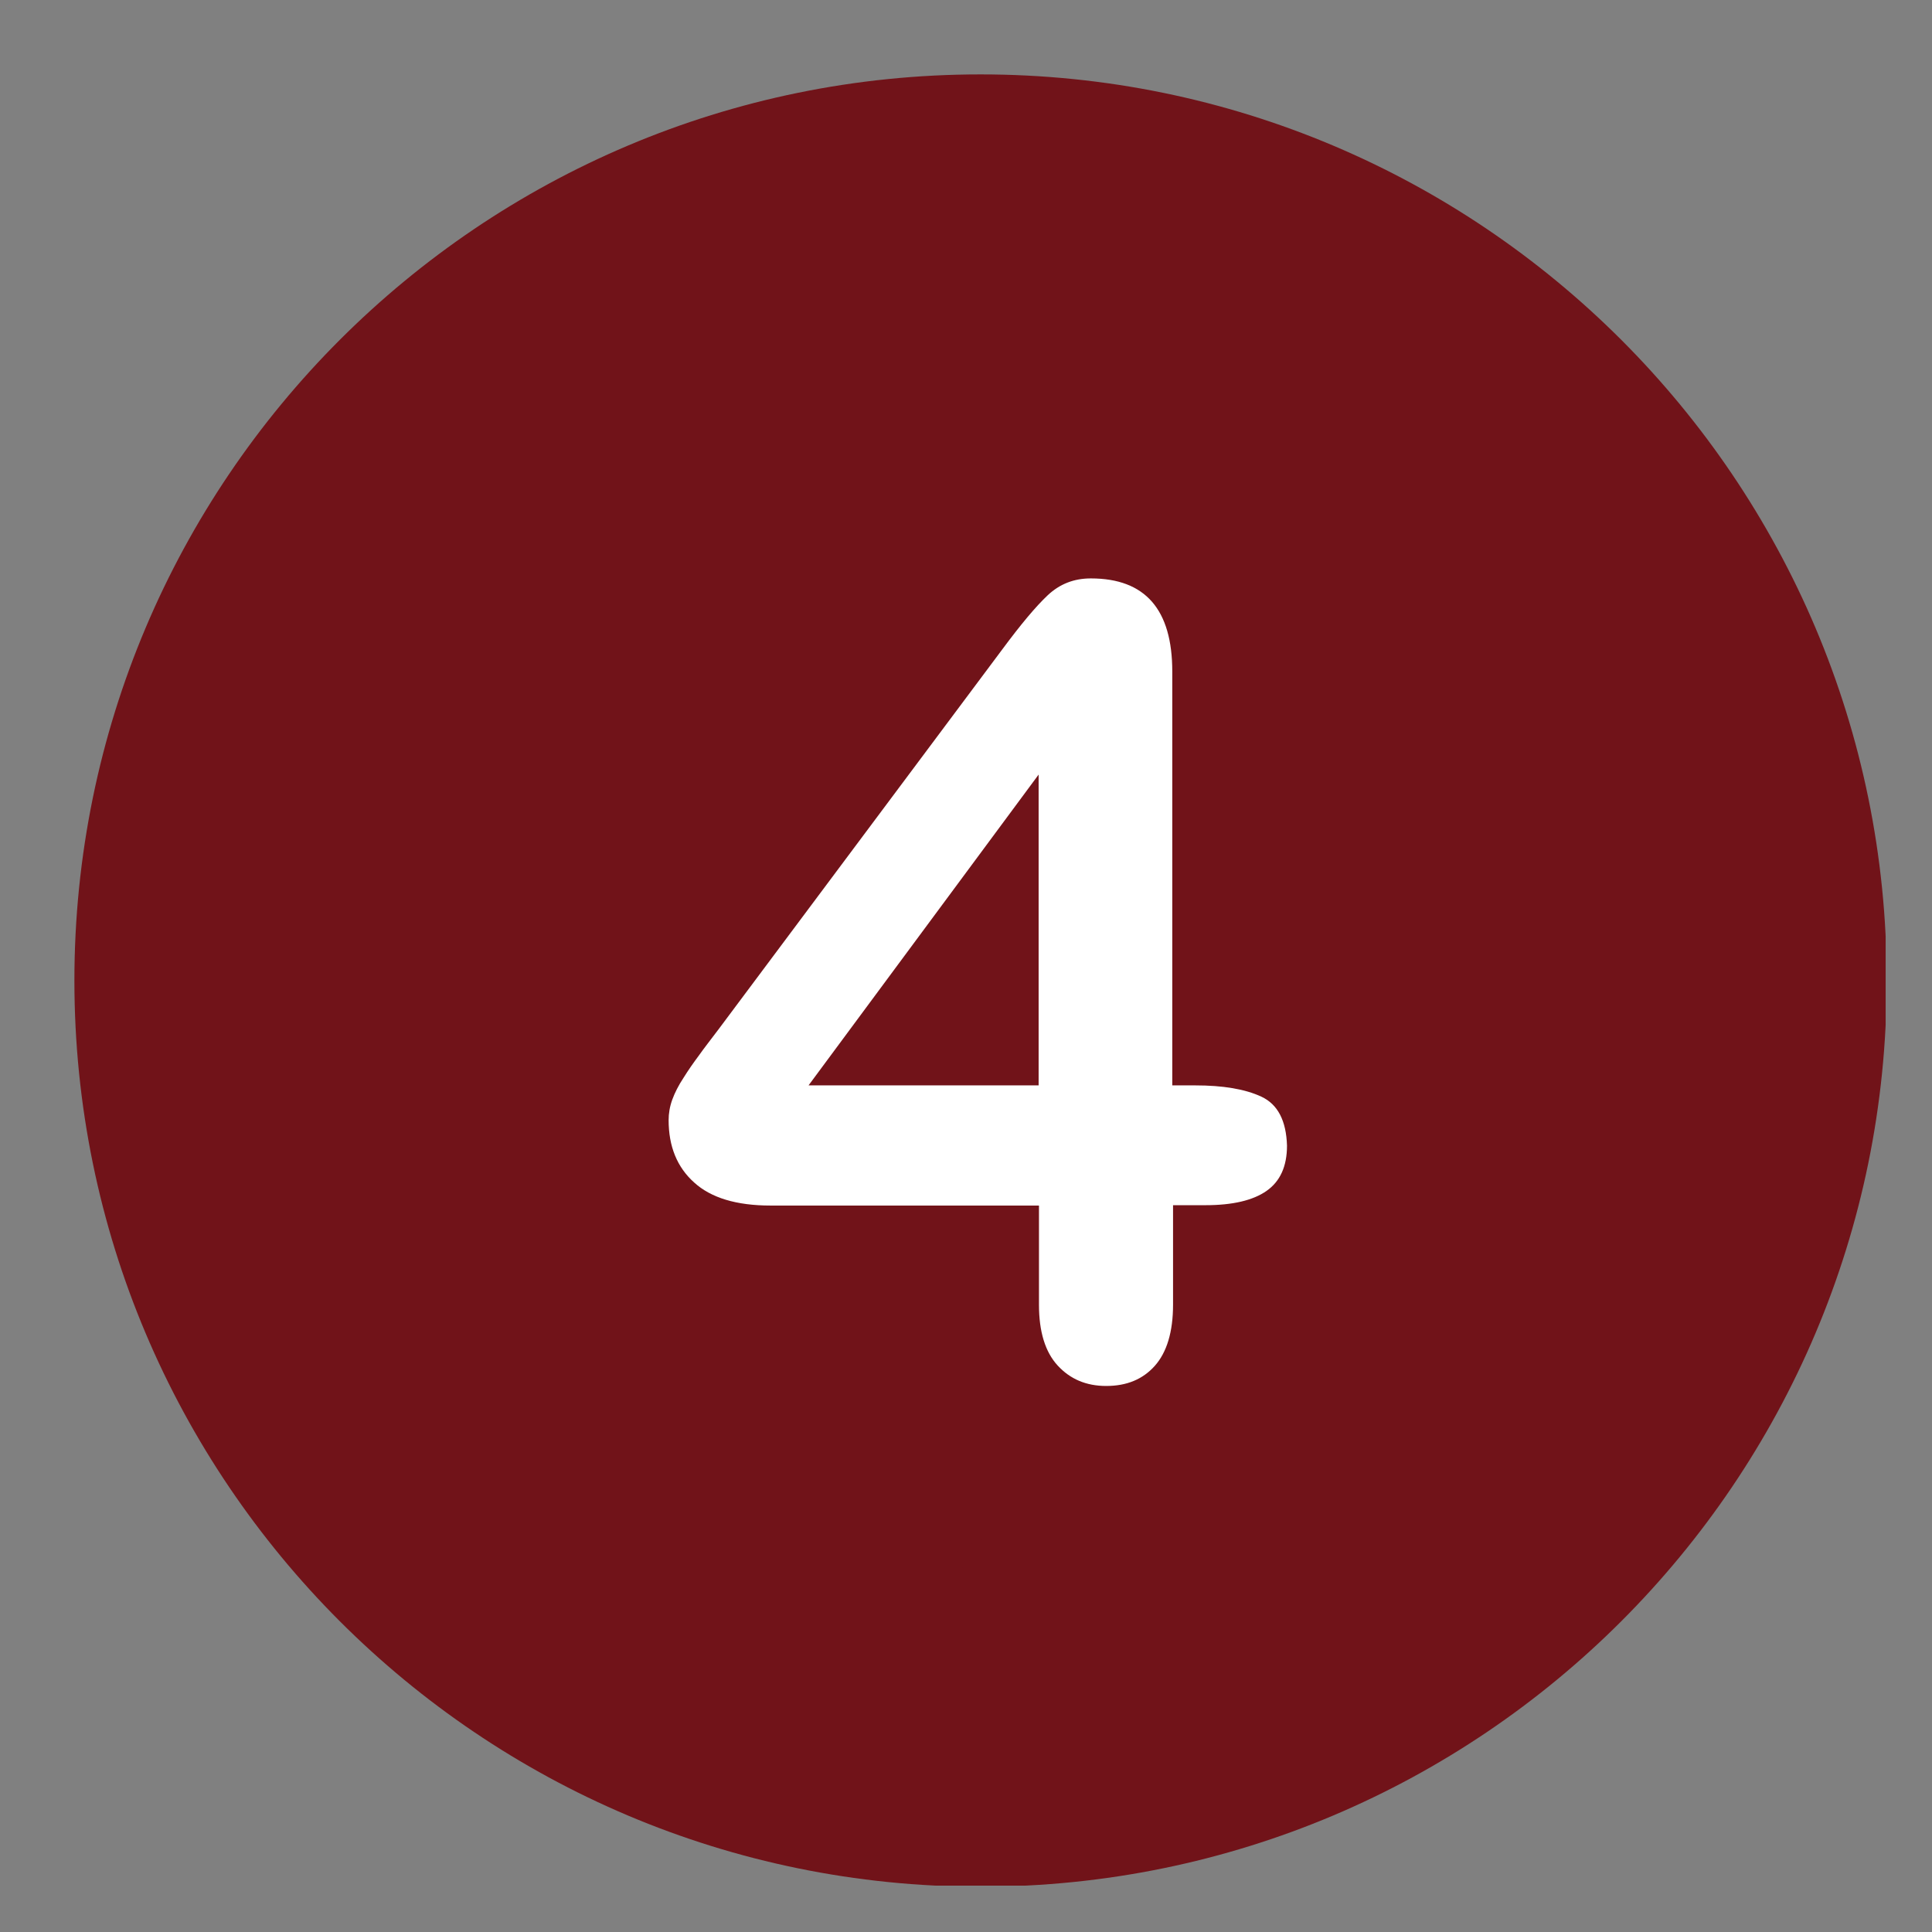 <svg xmlns="http://www.w3.org/2000/svg" xmlns:xlink="http://www.w3.org/1999/xlink" width="170" zoomAndPan="magnify" viewBox="0 0 127.5 127.5" height="170" preserveAspectRatio="xMidYMid meet" version="1.0"><rect x="0" y="0" width="127.5" height="127.5" fill="#808080" stroke="none"/><defs><g/><clipPath id="ecfd7ad38e"><path d="M 4.91 4.91 L 124.441 4.91 L 124.441 124.441 L 4.91 124.441 Z M 4.91 4.91 " clip-rule="nonzero"/></clipPath></defs><g clip-path="url(#ecfd7ad38e)"><path fill="#711319" d="M 64.711 4.91 C 31.688 4.91 4.91 31.688 4.91 64.711 C 4.91 97.73 31.688 124.512 64.711 124.512 C 97.73 124.512 124.512 97.73 124.512 64.711 C 124.512 31.688 97.73 4.91 64.711 4.91 Z M 64.711 4.91 " fill-opacity="1" fill-rule="nonzero"/></g><path fill="#ffffff" d="M 83.246 72.375 C 82.16 71.867 80.691 71.629 78.883 71.629 L 77.363 71.629 L 77.363 44.32 C 77.363 40.223 75.582 38.172 71.988 38.172 C 70.879 38.172 69.941 38.535 69.145 39.281 C 68.352 40.027 67.363 41.211 66.133 42.871 L 47.43 67.914 C 46.922 68.59 46.465 69.168 46.125 69.652 C 45.766 70.133 45.426 70.617 45.113 71.121 C 44.777 71.629 44.535 72.109 44.367 72.566 C 44.199 73.027 44.125 73.484 44.125 73.918 C 44.125 75.652 44.68 77.027 45.812 78.039 C 46.922 79.051 48.609 79.559 50.852 79.559 L 68.566 79.559 L 68.566 86.113 C 68.566 87.875 68.977 89.223 69.797 90.113 C 70.617 91.008 71.676 91.465 73 91.465 C 74.352 91.465 75.41 91.031 76.207 90.141 C 77.004 89.246 77.414 87.898 77.414 86.09 L 77.414 79.535 L 79.559 79.535 C 81.34 79.535 82.691 79.219 83.582 78.594 C 84.477 77.969 84.934 76.98 84.934 75.605 C 84.883 73.965 84.332 72.883 83.246 72.375 M 68.543 71.629 L 53.359 71.629 L 68.543 51.117 Z M 68.543 71.629 " fill-opacity="1" fill-rule="nonzero"/><g fill="#711319" fill-opacity="1"><g transform="translate(61.997, 104.818)"><g><path d="M 0.672 0 L 0.141 0 L 1.141 -1.672 L 0.188 -3.219 L 0.734 -3.219 L 1.469 -1.984 L 1.547 -1.984 L 2.281 -3.219 L 2.797 -3.219 L 1.875 -1.672 L 2.844 0 L 2.312 0 L 1.516 -1.359 L 1.453 -1.359 Z M 0.672 0 "/></g></g></g></svg>